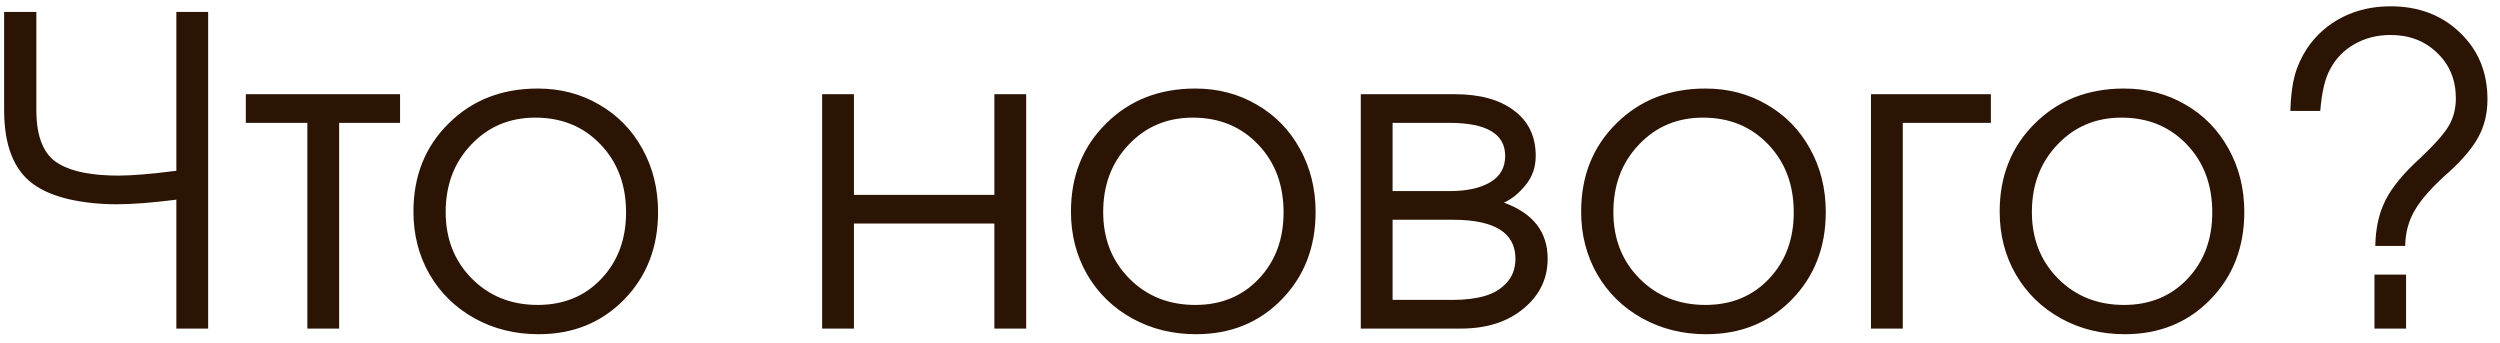 <?xml version="1.0" encoding="UTF-8"?> <svg xmlns="http://www.w3.org/2000/svg" width="175" height="24" viewBox="0 0 175 24" fill="none"><path d="M0.289 0.837C0.289 0.837 1.041 0.837 2.545 0.837C2.545 0.837 2.545 3.127 2.545 7.707C2.545 9.631 3.082 10.891 4.156 11.486C5.074 12.023 6.456 12.292 8.302 12.292C9.239 12.292 10.587 12.18 12.345 11.955C12.345 11.955 12.345 8.249 12.345 0.837C12.345 0.837 13.087 0.837 14.571 0.837C14.571 0.837 14.571 8.225 14.571 23C14.571 23 13.829 23 12.345 23C12.345 23 12.345 19.992 12.345 13.977C10.665 14.191 9.269 14.299 8.155 14.299C6.983 14.299 5.875 14.182 4.83 13.947C3.785 13.703 2.94 13.342 2.296 12.863C0.958 11.877 0.289 10.158 0.289 7.707V0.837ZM28.004 8.601C28.004 8.601 26.583 8.601 23.741 8.601C23.741 8.601 23.741 13.4 23.741 23C23.741 23 22.999 23 21.515 23C21.515 23 21.515 18.2 21.515 8.601C21.515 8.601 20.079 8.601 17.208 8.601C17.208 8.601 17.208 7.932 17.208 6.594C17.208 6.594 20.807 6.594 28.004 6.594C28.004 6.594 28.004 7.263 28.004 8.601ZM37.643 6.198C39.234 6.198 40.67 6.574 41.949 7.326C43.238 8.068 44.244 9.099 44.967 10.417C45.699 11.735 46.065 13.21 46.065 14.841C46.065 17.302 45.274 19.343 43.692 20.964C42.11 22.585 40.113 23.395 37.701 23.395C36.051 23.395 34.557 23.024 33.219 22.282C31.881 21.54 30.831 20.515 30.069 19.206C29.317 17.898 28.941 16.433 28.941 14.812C28.941 12.321 29.762 10.266 31.402 8.645C33.043 7.014 35.123 6.198 37.643 6.198ZM37.467 8.234C35.67 8.234 34.176 8.864 32.984 10.124C31.793 11.374 31.197 12.946 31.197 14.841C31.197 16.716 31.808 18.269 33.028 19.499C34.249 20.73 35.787 21.345 37.643 21.345C39.449 21.345 40.929 20.739 42.081 19.528C43.243 18.308 43.824 16.755 43.824 14.87C43.824 12.937 43.228 11.35 42.037 10.109C40.846 8.859 39.322 8.234 37.467 8.234ZM71.832 23C71.832 23 71.09 23 69.606 23C69.606 23 69.606 20.549 69.606 15.646C69.606 15.646 66.329 15.646 59.776 15.646C59.776 15.646 59.776 18.098 59.776 23C59.776 23 59.034 23 57.55 23C57.55 23 57.55 17.531 57.55 6.594C57.55 6.594 58.292 6.594 59.776 6.594C59.776 6.594 59.776 8.942 59.776 13.64C59.776 13.64 63.053 13.64 69.606 13.64C69.606 13.64 69.606 11.291 69.606 6.594C69.606 6.594 70.348 6.594 71.832 6.594C71.832 6.594 71.832 12.062 71.832 23ZM83.668 6.198C85.26 6.198 86.695 6.574 87.975 7.326C89.264 8.068 90.269 9.099 90.992 10.417C91.725 11.735 92.091 13.21 92.091 14.841C92.091 17.302 91.3 19.343 89.718 20.964C88.136 22.585 86.139 23.395 83.727 23.395C82.076 23.395 80.582 23.024 79.244 22.282C77.906 21.54 76.856 20.515 76.095 19.206C75.343 17.898 74.967 16.433 74.967 14.812C74.967 12.321 75.787 10.266 77.428 8.645C79.068 7.014 81.148 6.198 83.668 6.198ZM83.492 8.234C81.695 8.234 80.201 8.864 79.01 10.124C77.818 11.374 77.223 12.946 77.223 14.841C77.223 16.716 77.833 18.269 79.054 19.499C80.274 20.73 81.812 21.345 83.668 21.345C85.475 21.345 86.954 20.739 88.106 19.528C89.269 18.308 89.85 16.755 89.85 14.87C89.85 12.937 89.254 11.35 88.062 10.109C86.871 8.859 85.348 8.234 83.492 8.234ZM97.481 15.383C97.481 15.383 97.481 17.253 97.481 20.993C97.481 20.993 98.888 20.993 101.7 20.993C102.56 20.993 103.307 20.9 103.941 20.715C104.576 20.529 105.089 20.217 105.479 19.777C105.88 19.338 106.08 18.781 106.08 18.107C106.08 16.291 104.62 15.383 101.7 15.383H97.481ZM107.501 10.915C107.501 11.706 107.262 12.39 106.783 12.966C106.314 13.542 105.812 13.947 105.274 14.182C107.315 14.924 108.336 16.232 108.336 18.107C108.336 19.514 107.77 20.681 106.637 21.608C105.514 22.536 104.059 23 102.271 23H95.255V6.594H101.832C103.59 6.594 104.972 6.975 105.978 7.736C106.993 8.488 107.501 9.548 107.501 10.915ZM105.362 10.915C105.362 9.372 104.063 8.601 101.466 8.601H97.481C97.481 8.601 97.481 10.192 97.481 13.376C97.481 13.376 98.81 13.376 101.466 13.376C102.667 13.376 103.614 13.171 104.308 12.761C105.011 12.351 105.362 11.735 105.362 10.915ZM119.381 6.198C120.973 6.198 122.408 6.574 123.688 7.326C124.977 8.068 125.982 9.099 126.705 10.417C127.438 11.735 127.804 13.21 127.804 14.841C127.804 17.302 127.013 19.343 125.431 20.964C123.849 22.585 121.852 23.395 119.439 23.395C117.789 23.395 116.295 23.024 114.957 22.282C113.619 21.54 112.569 20.515 111.808 19.206C111.056 17.898 110.68 16.433 110.68 14.812C110.68 12.321 111.5 10.266 113.141 8.645C114.781 7.014 116.861 6.198 119.381 6.198ZM119.205 8.234C117.408 8.234 115.914 8.864 114.723 10.124C113.531 11.374 112.936 12.946 112.936 14.841C112.936 16.716 113.546 18.269 114.767 19.499C115.987 20.73 117.525 21.345 119.381 21.345C121.188 21.345 122.667 20.739 123.819 19.528C124.981 18.308 125.562 16.755 125.562 14.87C125.562 12.937 124.967 11.35 123.775 10.109C122.584 8.859 121.061 8.234 119.205 8.234ZM139.361 6.594C139.361 6.594 139.361 7.263 139.361 8.601C139.361 8.601 137.306 8.601 133.194 8.601C133.194 8.601 133.194 13.4 133.194 23C133.194 23 132.452 23 130.968 23C130.968 23 130.968 17.531 130.968 6.594C130.968 6.594 133.766 6.594 139.361 6.594ZM148.678 6.198C150.27 6.198 151.705 6.574 152.984 7.326C154.273 8.068 155.279 9.099 156.002 10.417C156.734 11.735 157.101 13.21 157.101 14.841C157.101 17.302 156.31 19.343 154.728 20.964C153.146 22.585 151.148 23.395 148.736 23.395C147.086 23.395 145.592 23.024 144.254 22.282C142.916 21.54 141.866 20.515 141.104 19.206C140.353 17.898 139.977 16.433 139.977 14.812C139.977 12.321 140.797 10.266 142.438 8.645C144.078 7.014 146.158 6.198 148.678 6.198ZM148.502 8.234C146.705 8.234 145.211 8.864 144.02 10.124C142.828 11.374 142.232 12.946 142.232 14.841C142.232 16.716 142.843 18.269 144.063 19.499C145.284 20.73 146.822 21.345 148.678 21.345C150.484 21.345 151.964 20.739 153.116 19.528C154.278 18.308 154.859 16.755 154.859 14.87C154.859 12.937 154.264 11.35 153.072 10.109C151.881 8.859 150.357 8.234 148.502 8.234ZM166.212 23C166.212 23 166.212 21.74 166.212 19.221C166.212 19.221 166.949 19.221 168.424 19.221C168.424 19.221 168.424 20.48 168.424 23C168.424 23 167.687 23 166.212 23ZM162.418 7.766C162.418 7.766 161.72 7.766 160.323 7.766C160.353 6.76 160.455 5.935 160.631 5.29C160.807 4.636 161.095 4.001 161.495 3.386C162.14 2.438 162.965 1.711 163.971 1.203C164.977 0.695 166.1 0.441 167.34 0.441C169.303 0.441 170.924 1.057 172.203 2.287C173.482 3.508 174.122 5.061 174.122 6.945C174.122 7.922 173.917 8.791 173.507 9.553C173.106 10.315 172.413 11.145 171.427 12.043C170.313 13.02 169.527 13.894 169.068 14.665C168.609 15.427 168.375 16.276 168.365 17.214H166.271C166.29 15.983 166.529 14.914 166.988 14.006C167.447 13.098 168.248 12.126 169.391 11.091C170.396 10.144 171.065 9.392 171.397 8.835C171.739 8.269 171.91 7.619 171.91 6.887C171.91 5.598 171.476 4.538 170.606 3.708C169.747 2.868 168.658 2.448 167.34 2.448C166.402 2.448 165.558 2.663 164.806 3.093C164.054 3.522 163.482 4.118 163.092 4.88C162.75 5.495 162.525 6.457 162.418 7.766Z" fill="#2B1404"></path></svg> 